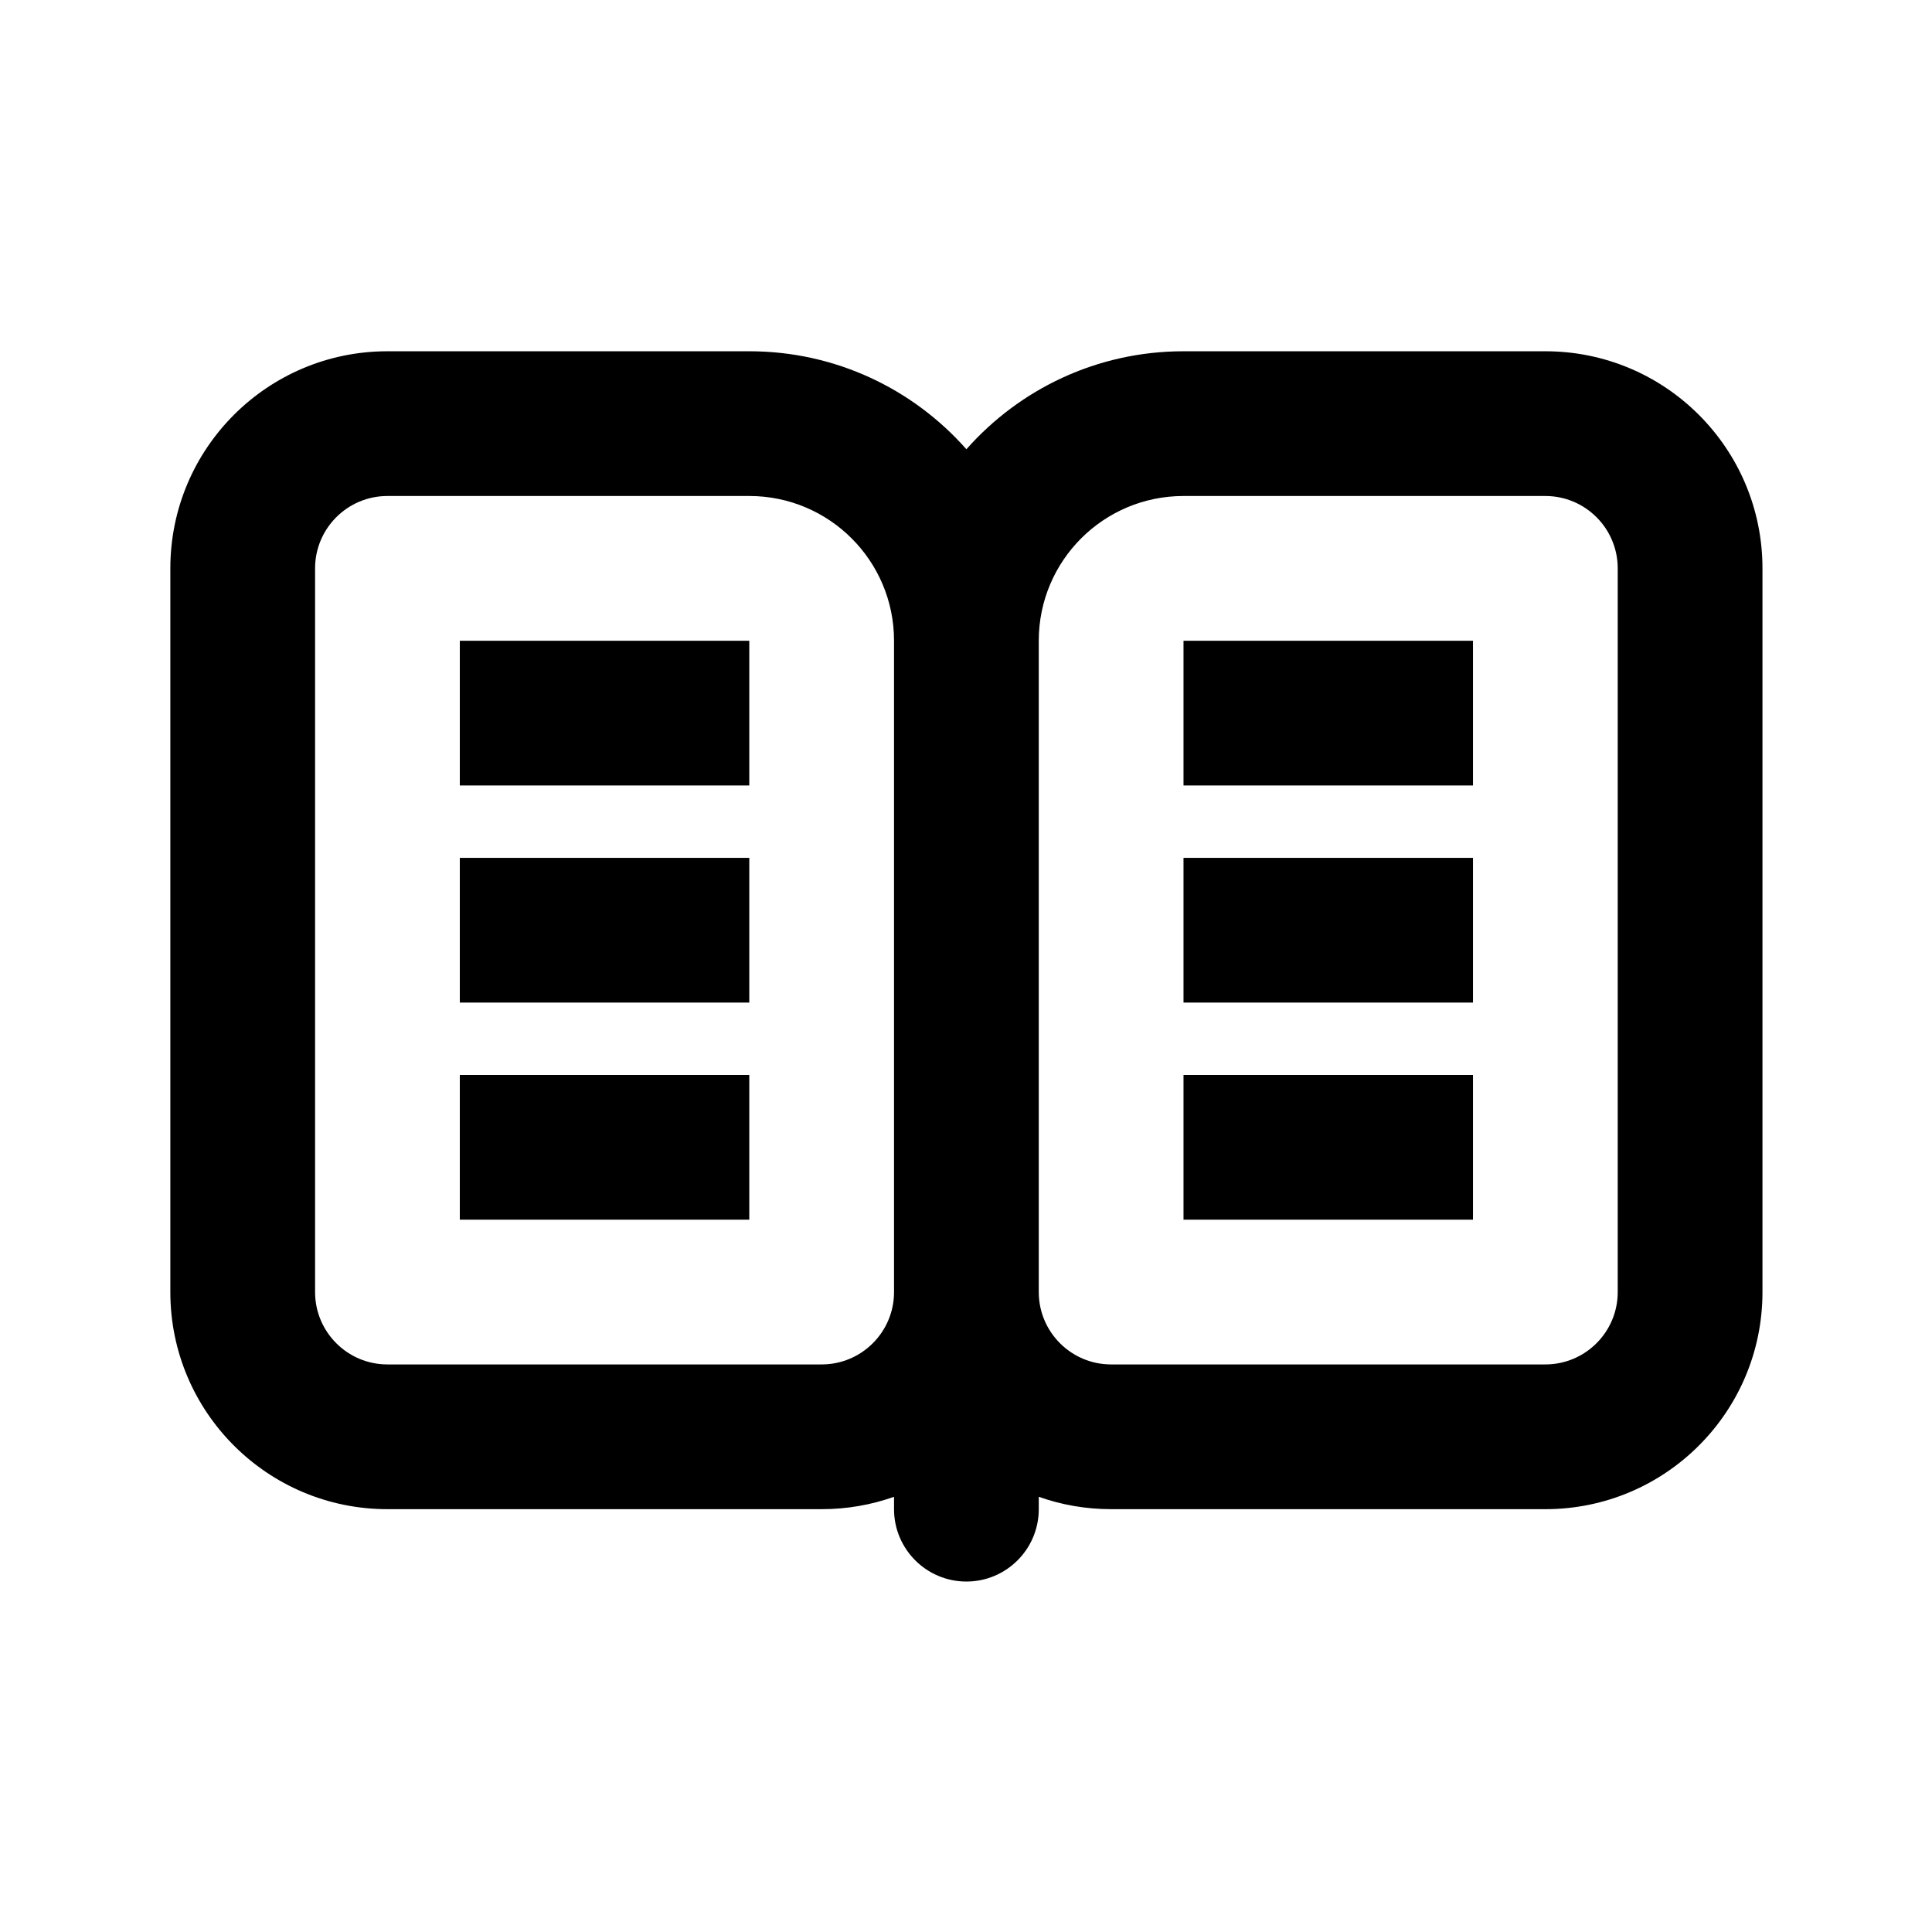 <svg clip-rule="evenodd" fill-rule="evenodd" stroke-linejoin="round" stroke-miterlimit="2" viewBox="0 0 24 24" xmlns="http://www.w3.org/2000/svg"><path d="m4 5.5h5c1.105 0 2 .895 2 2v9c0 .552-.448 1-1 1h-6c-.552 0-1-.448-1-1v-10c0-.552.448-1 1-1zm10 14c-.351 0-.687-.06-1-.171v.171c0 .552-.448 1-1 1s-1-.448-1-1v-.171c-.313.111-.649.171-1 .171h-6c-1.657 0-3-1.343-3-3v-10c0-1.657 1.343-3 3-3h5c1.195 0 2.267.524 3 1.354.733-.83 1.805-1.354 3-1.354h5c1.657 0 3 1.343 3 3v10c0 1.657-1.343 3-3 3zm-1-12v9c0 .552.448 1 1 1h6c.552 0 1-.448 1-1v-10c0-.552-.448-1-1-1h-5c-1.105 0-2 .895-2 2zm-8 0h4v2h-4zm10 0h4v2h-4zm4 3h-4v2h4zm-14 0h4v2h-4zm14 3h-4v2h4zm-14 0h4v2h-4z" transform="matrix(.899 0 0 .899 1.217 1.217)"/></svg>